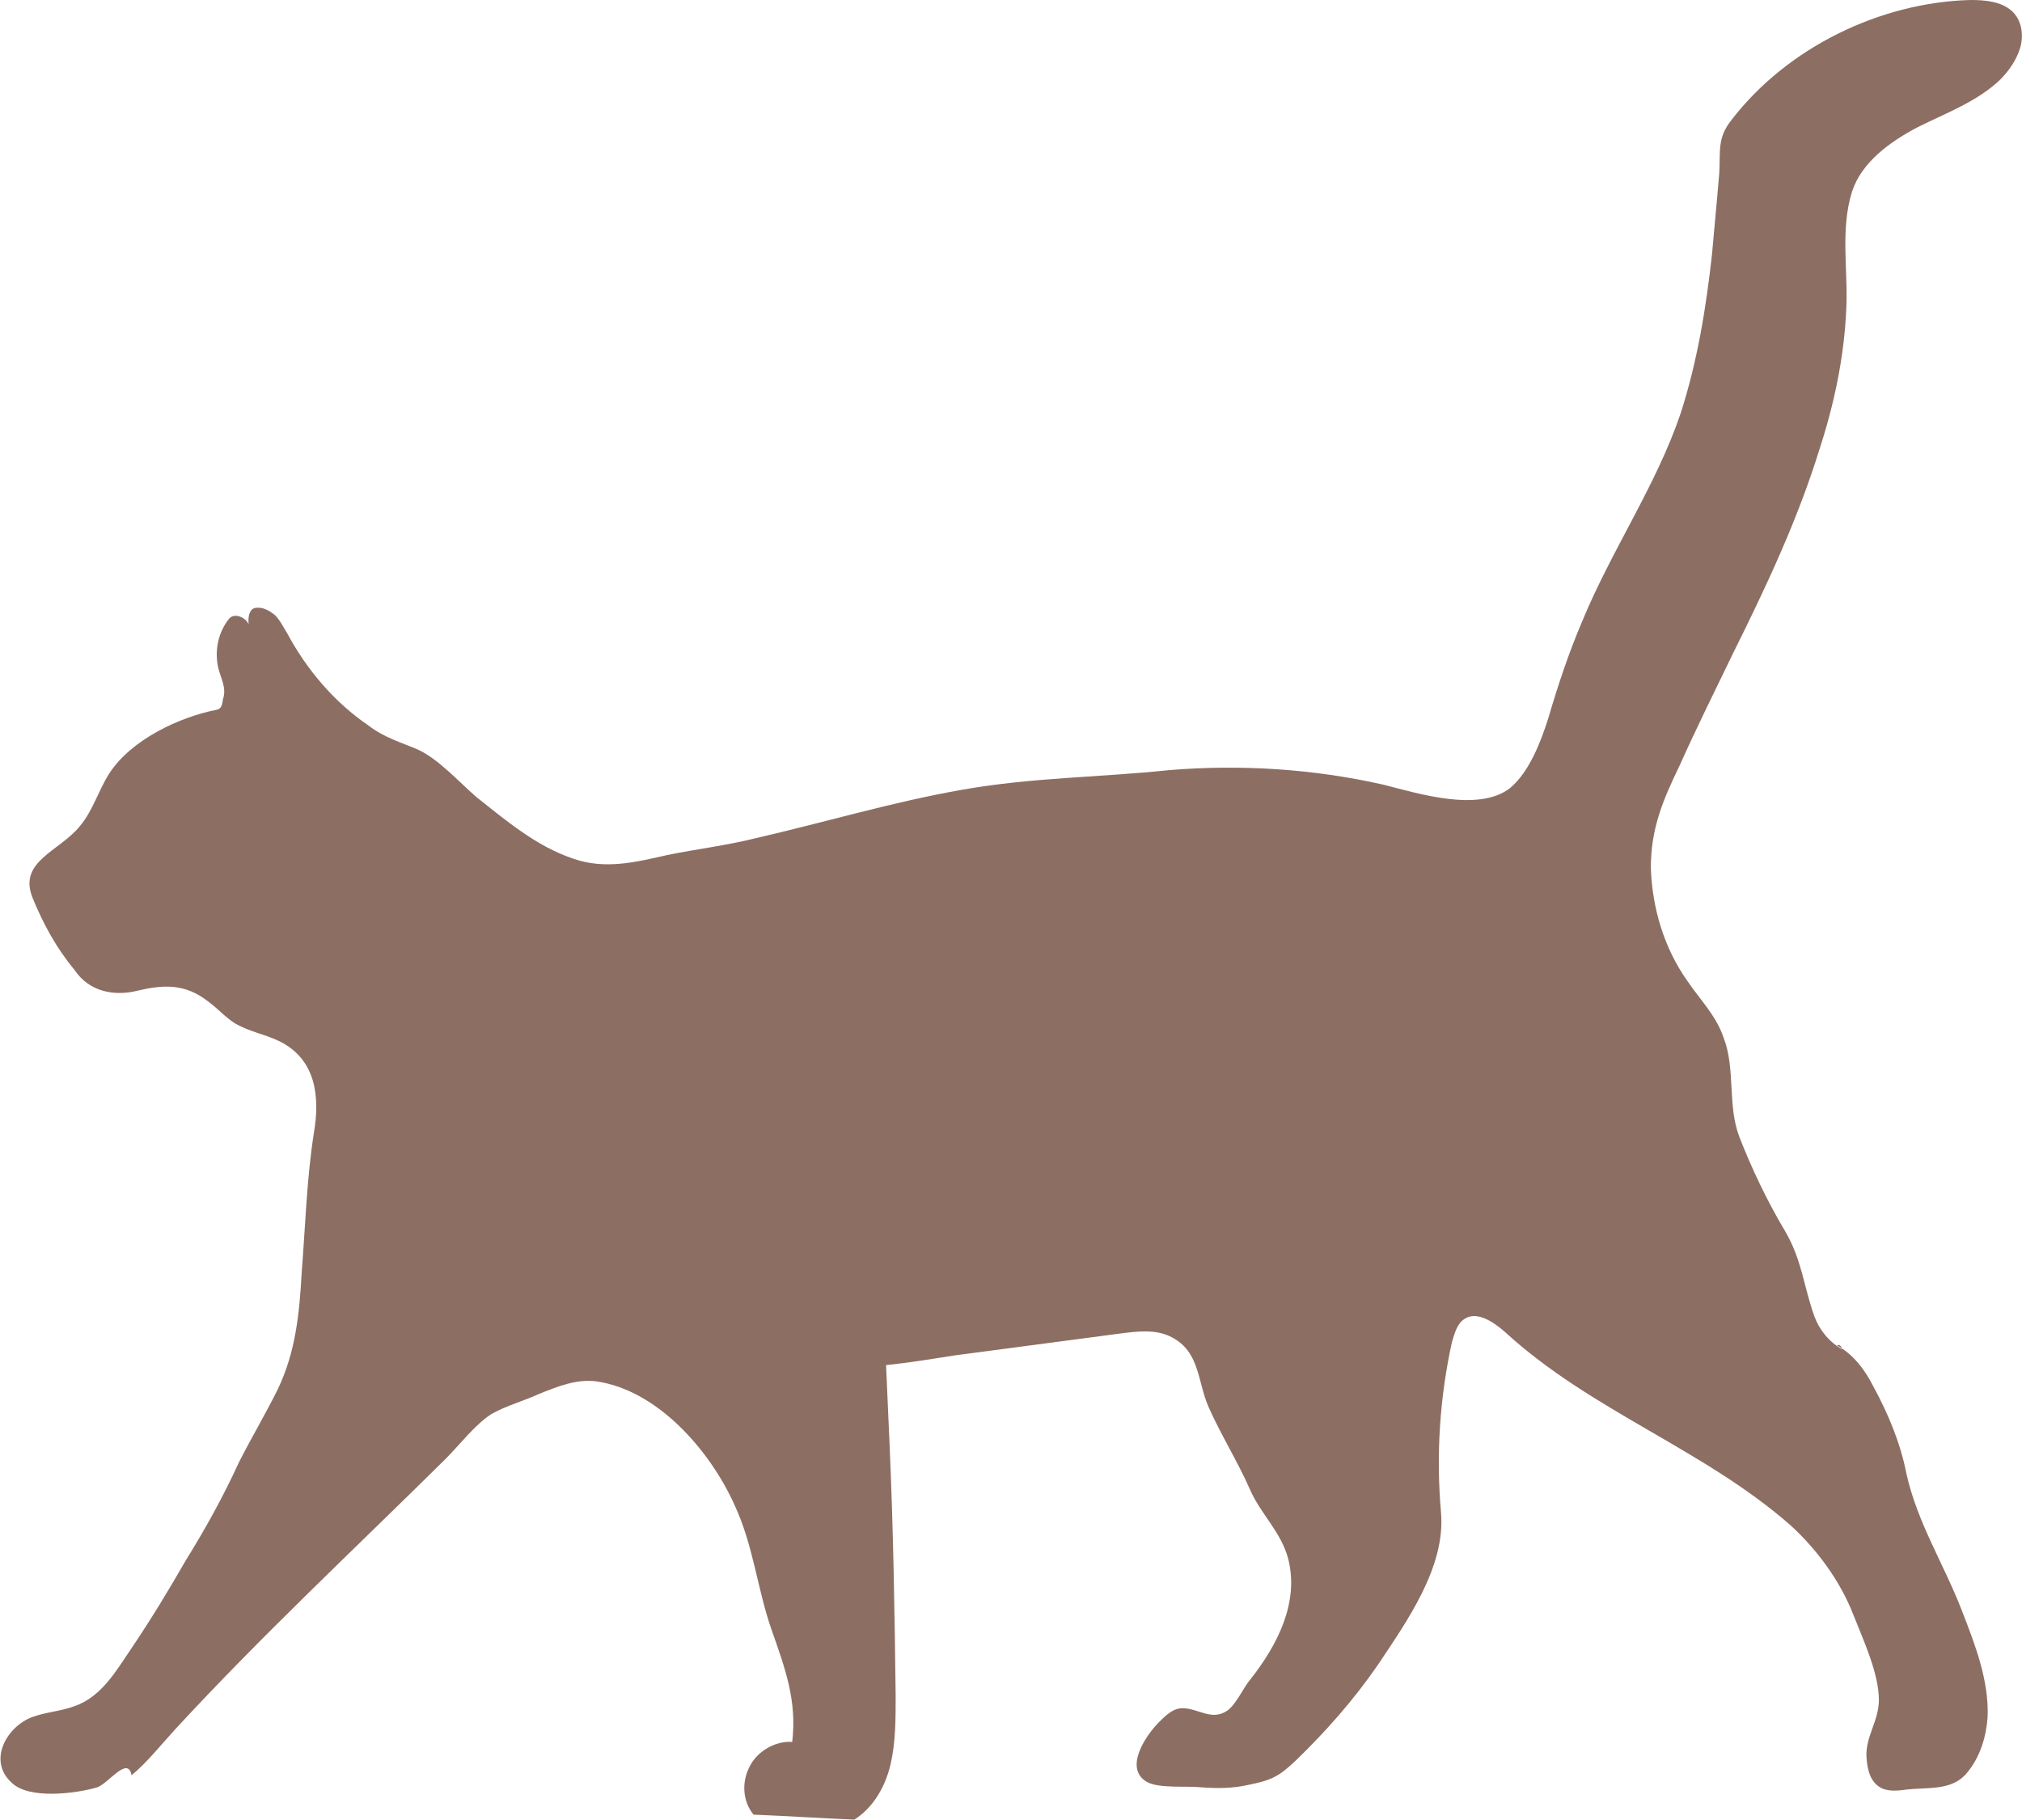 <?xml version="1.0" encoding="utf-8"?>
<!-- Generator: Adobe Illustrator 18.1.1, SVG Export Plug-In . SVG Version: 6.00 Build 0)  -->
<svg version="1.1" id="Cat_Path" xmlns="http://www.w3.org/2000/svg" xmlns:xlink="http://www.w3.org/1999/xlink" x="0px" y="0px"
	 viewBox="67.4 121.2 611.8 550.7" enable-background="new 67.4 121.2 611.8 550.7" xml:space="preserve">
<path fill="#8D6E63" d="M91.6,371.1c4-4.8,5.5-10.6,8.8-15.8c6.6-10.3,21.3-17.2,32.7-19.4c1.5-0.4,1.5-1.8,1.8-3.3
	c1.1-3.3-0.7-6.2-1.5-9.5c-1.1-5.1,0-10.6,3.3-14.7c1.8-2.2,6.2,0,6.2,2.9c-0.7-2.2-0.4-5.9,1.8-6.2s4,0.7,5.9,2.2
	c1.5,1.5,2.6,3.7,3.7,5.5c5.9,11,14.3,20.9,24.6,27.9c4.8,3.7,9.9,5.1,15,7.3c6.2,2.9,12.1,9.5,17.6,14.3c9.2,7.3,18.3,15,29.4,18.7
	c9.5,3.3,18.7,1.1,28.3-1.1c8.8-1.8,18-2.9,26.8-5.1c20.9-4.8,41.5-11,62.7-14.7c20.9-3.7,41.5-3.7,62.4-5.9
	c21.6-1.8,43.7-0.4,64.9,4.4c10.3,2.6,28.6,8.4,38.2,1.1c5.9-4.8,9.5-14.3,11.7-21.3c2.9-9.9,6.2-19.8,10.3-29.4
	c8.8-21.3,22.4-41.1,29.7-62.7c5.1-15.8,7.7-31.9,9.5-48.1c0.7-8.1,1.5-16.1,2.2-24.6c0.4-6.6-0.7-10.6,3.7-16.1
	c16.9-22,45.1-35.6,72.3-36.3c4.4,0,9.2,0.4,12.5,3.3c2.9,2.6,3.7,7,2.6,11c-1.1,3.7-3.3,7-6.2,9.9c-7,6.6-16.1,9.9-24.9,14.3
	c-8.4,4.4-16.9,10.6-19.8,19.4c-3.7,11.7-1.1,24.2-1.8,36.3c-0.7,14.3-3.7,28.3-8.1,41.8c-6.6,21.3-16.1,41.5-26.1,61.6
	c-5.5,11.4-11,22.4-16.1,33.8c-5.1,10.6-8.8,19.1-8.8,31.2c0.4,12.1,4,24.2,11,34.1c3.7,5.5,8.8,10.6,11,17.2
	c3.7,9.5,1.1,20.5,4.8,30.1c3.7,9.5,8.4,19.4,13.9,28.6c5.1,8.8,5.5,16.5,8.8,25.7c1.5,4,4.4,7.7,8.4,9.9c0-0.7-1.1-1.8-1.5-1.1
	c4.8,2.6,8.4,7.3,11,12.5c4.4,8.1,8.1,16.9,9.9,26.1c3.3,15,11.4,27.5,16.9,41.8c4,10.3,8.1,20.9,7.7,31.9
	c-0.4,5.9-2.2,12.1-6.2,16.9c-4.4,5.5-11.7,4.4-18.3,5.1c-2.6,0.4-5.9,0.7-8.1-0.7c-2.9-1.8-3.7-5.1-4-8.4c-0.7-6.6,3.7-11.4,3.7-18
	c0-8.1-4.8-18.3-7.7-25.7c-4-10.3-11-19.8-19.1-27.2c-26.4-23.1-60.2-34.5-86.2-58.3c-3.7-3.3-8.8-6.6-12.5-4
	c-2.2,1.5-2.9,4.4-3.7,7c-3.7,16.9-4.8,34.1-3.3,51.4c1.5,16.5-10.3,33-19.1,46.2c-7.3,10.6-15.8,20.2-24.9,29
	c-5.1,4.8-7.3,5.9-14.3,7.3c-4.8,1.1-9.5,1.1-14.7,0.7c-4-0.4-12.1,0.4-15.8-1.5c-7.3-4-0.7-13.9,3.3-18c2.2-2.2,4.4-4.4,7.3-4.4
	c4.8,0,8.8,4,13.6,0.7c2.9-2.2,4.8-7,7-9.5c8.1-10.3,14.7-23.1,11.4-36.3c-2.2-8.4-8.4-13.6-11.7-21.3c-3.7-8.4-8.8-16.5-12.5-24.9
	c-3.3-7.7-2.6-16.5-11-20.9c-4.8-2.6-10.6-1.8-16.1-1.1c-16.5,2.2-33.4,4.4-49.9,6.6c-7,1.1-13.6,2.2-20.5,2.9
	c0.4,8.4,0.7,16.5,1.1,24.9c1.1,25.3,1.5,49.9,1.8,75.2c0,7,0,13.9-1.5,20.5c-1.5,6.6-5.1,13.2-11,16.9c-10.3-0.4-20.2-1.1-30.5-1.5
	c-3.3-4-3.7-9.9-1.1-14.7c2.2-4.4,7.7-7.7,12.8-7.3c1.5-12.5-2.2-22.4-6.2-33.8c-4.4-12.5-5.5-25.7-11.4-38.2
	c-7.3-16.1-23.1-34.5-41.8-37.1c-5.9-0.7-11.4,1.5-16.9,3.7c-4.8,2.2-10.3,3.7-14.7,6.2c-5.1,3.3-9.5,9.2-13.9,13.6
	c-27.5,27.2-55.8,53.6-81.8,81.8c-4.4,4.8-8.4,9.9-13.2,13.9c-1.1-6.2-7.3,2.9-10.6,3.7c-6.2,1.8-20.5,3.7-25.7-1.5
	c-7.3-6.6-1.5-16.9,6.2-19.8c4-1.5,8.8-1.8,12.8-3.3c8.4-2.9,12.8-11,17.6-18c5.9-8.8,11-17.2,16.1-26.1
	c5.9-9.5,11.4-19.4,16.1-29.7c3.7-7.3,8.1-14.7,11.7-22c5.5-11.4,6.6-23.1,7.3-35.6c1.1-13.9,1.5-28.3,3.7-42.2
	c1.8-10.6,0.7-22-10.3-27.5c-4.4-2.2-9.2-2.9-13.6-5.5c-2.9-1.8-5.1-4.4-8.1-6.6c-7-5.5-13.6-5.1-21.3-3.3c-7,1.8-14.7,0.4-19.1-6.2
	c-5.5-6.6-9.5-13.9-12.8-22C72.9,381.7,85.4,378.8,91.6,371.1z"/>
</svg>
